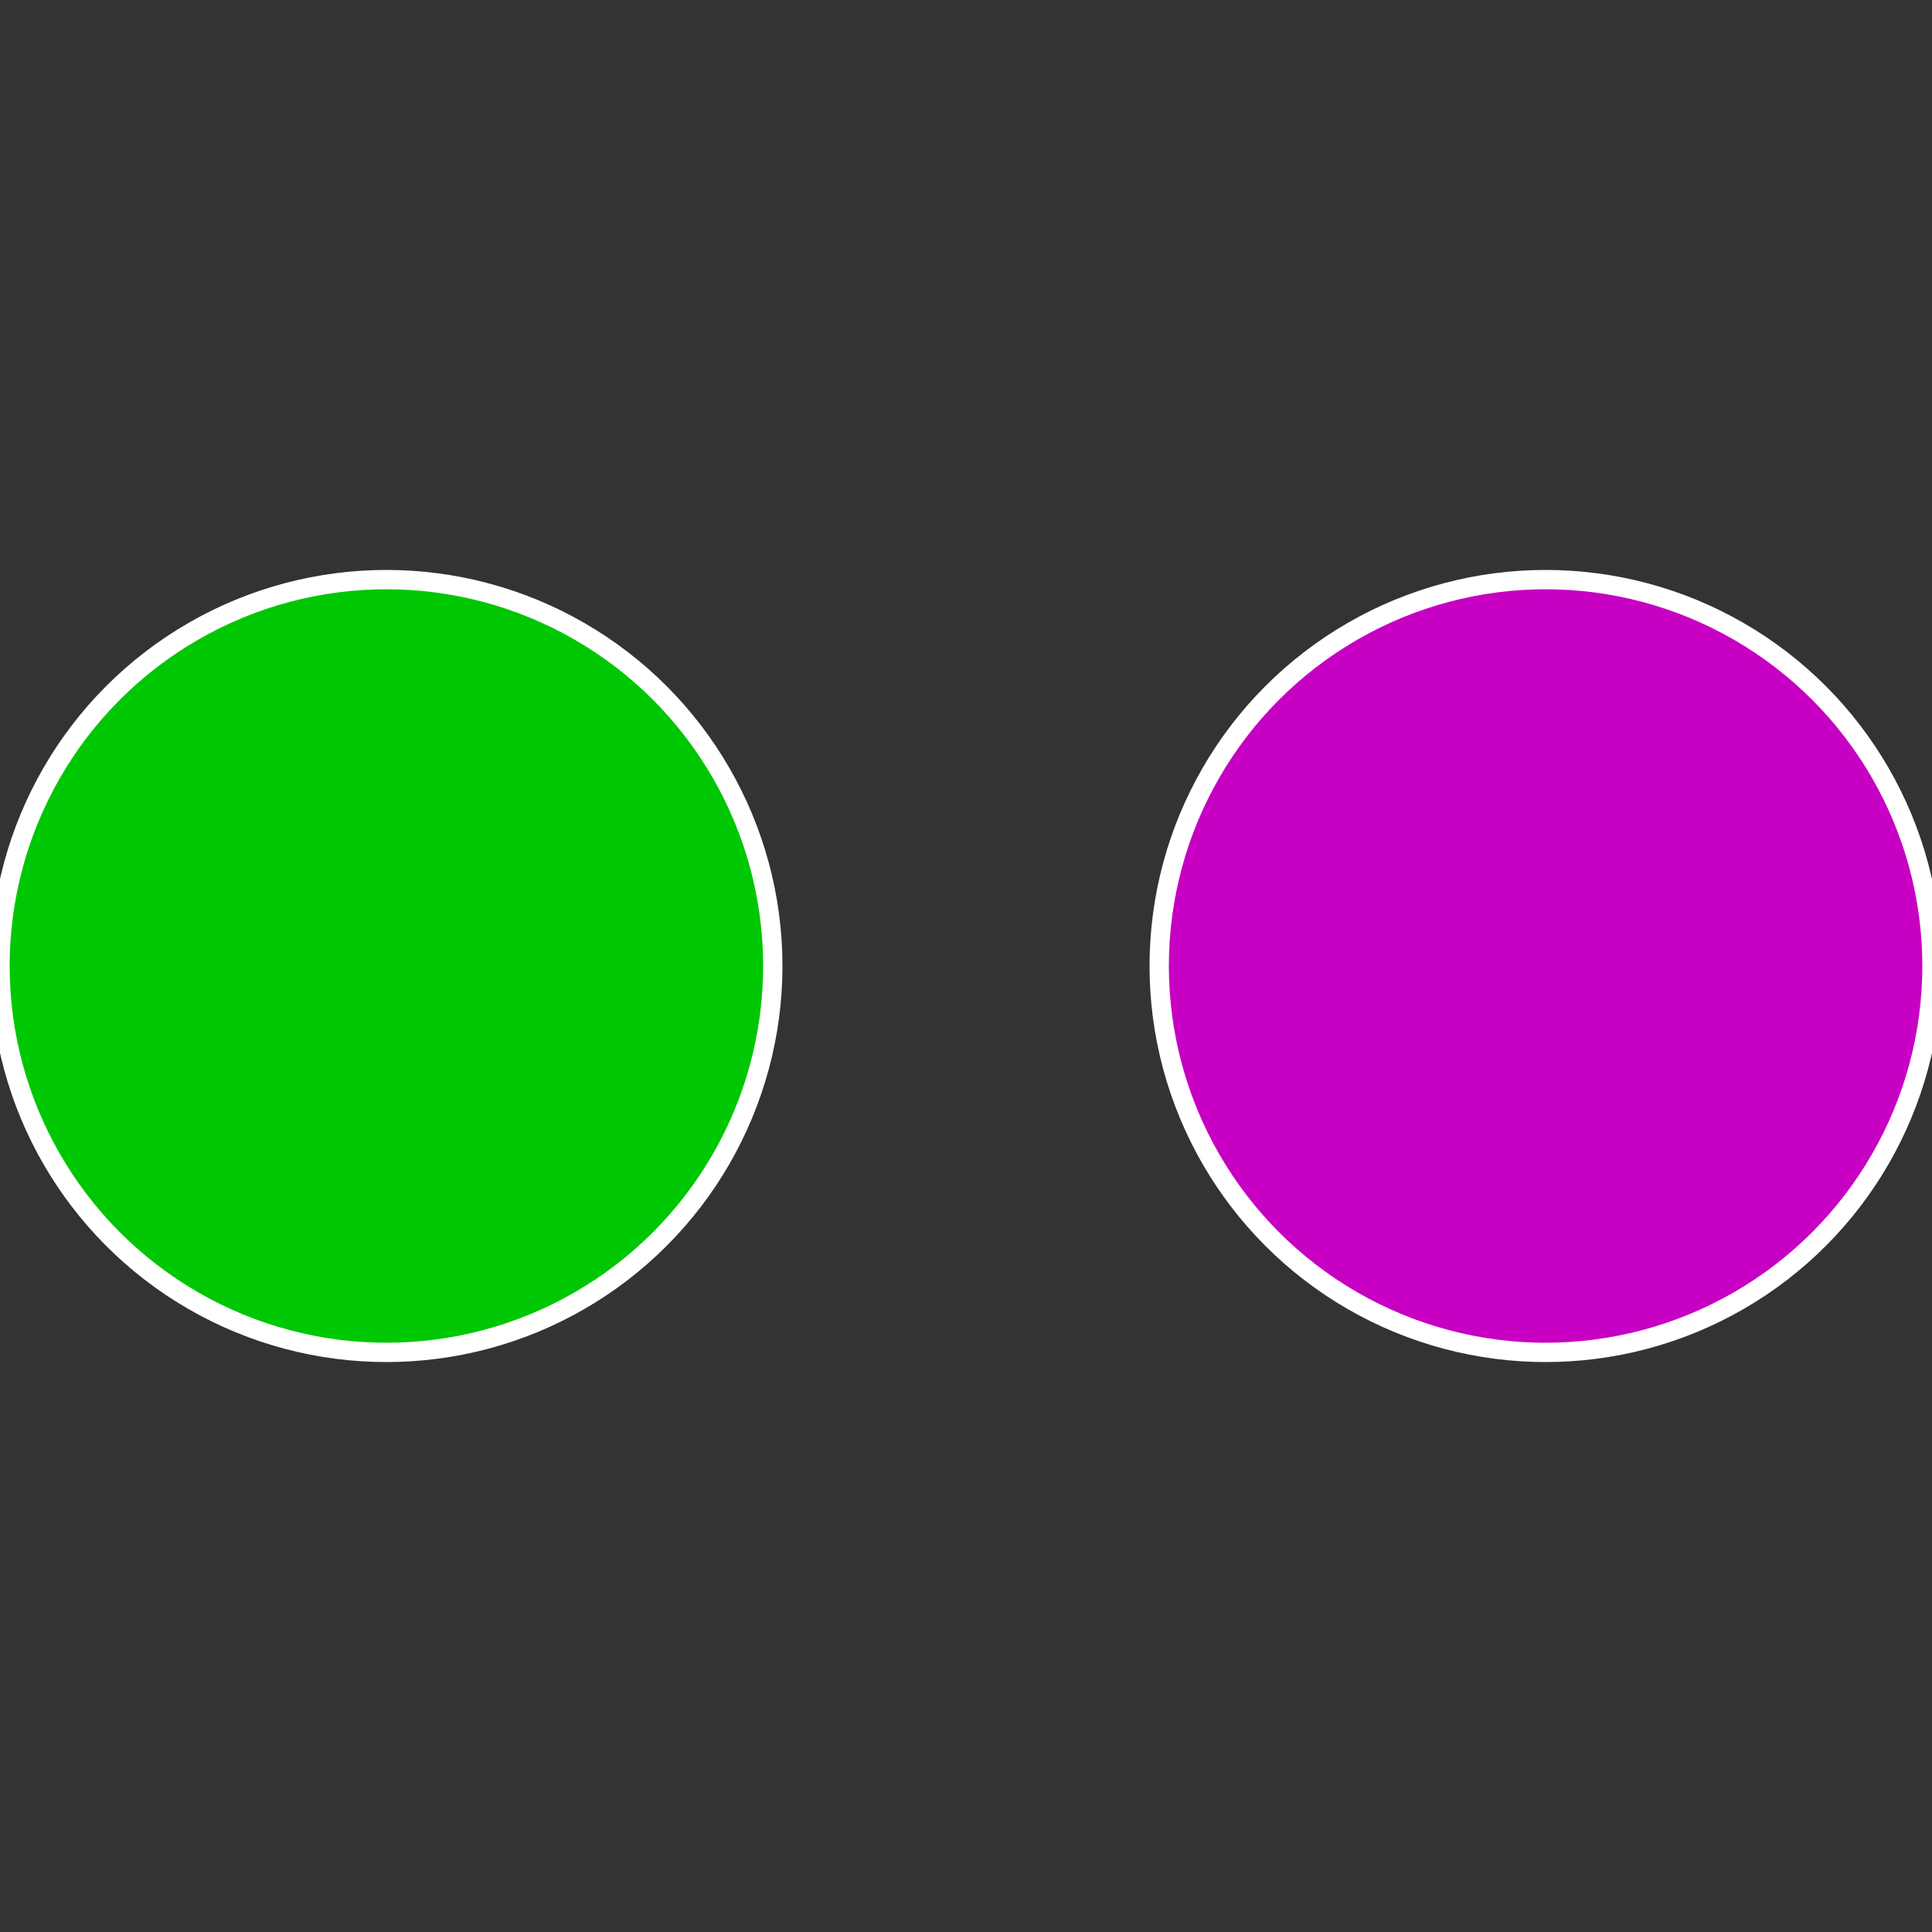 <?xml version="1.0" standalone="no"?>
<svg width="500" height="500" viewBox="-1 -1 2 2" xmlns="http://www.w3.org/2000/svg">
 
                <rect x="-1" y="-1" width="2" height="2" fill="#333333" stroke="none"/>
 
                <circle cx="0.6" cy="0" r="0.4" fill="#c700c3" stroke="#fff" stroke-width="1%" />
             
                <circle cx="-0.6" cy="7.3478807948841E-17" r="0.4" fill="#00c703" stroke="#fff" stroke-width="1%" />
            </svg>
